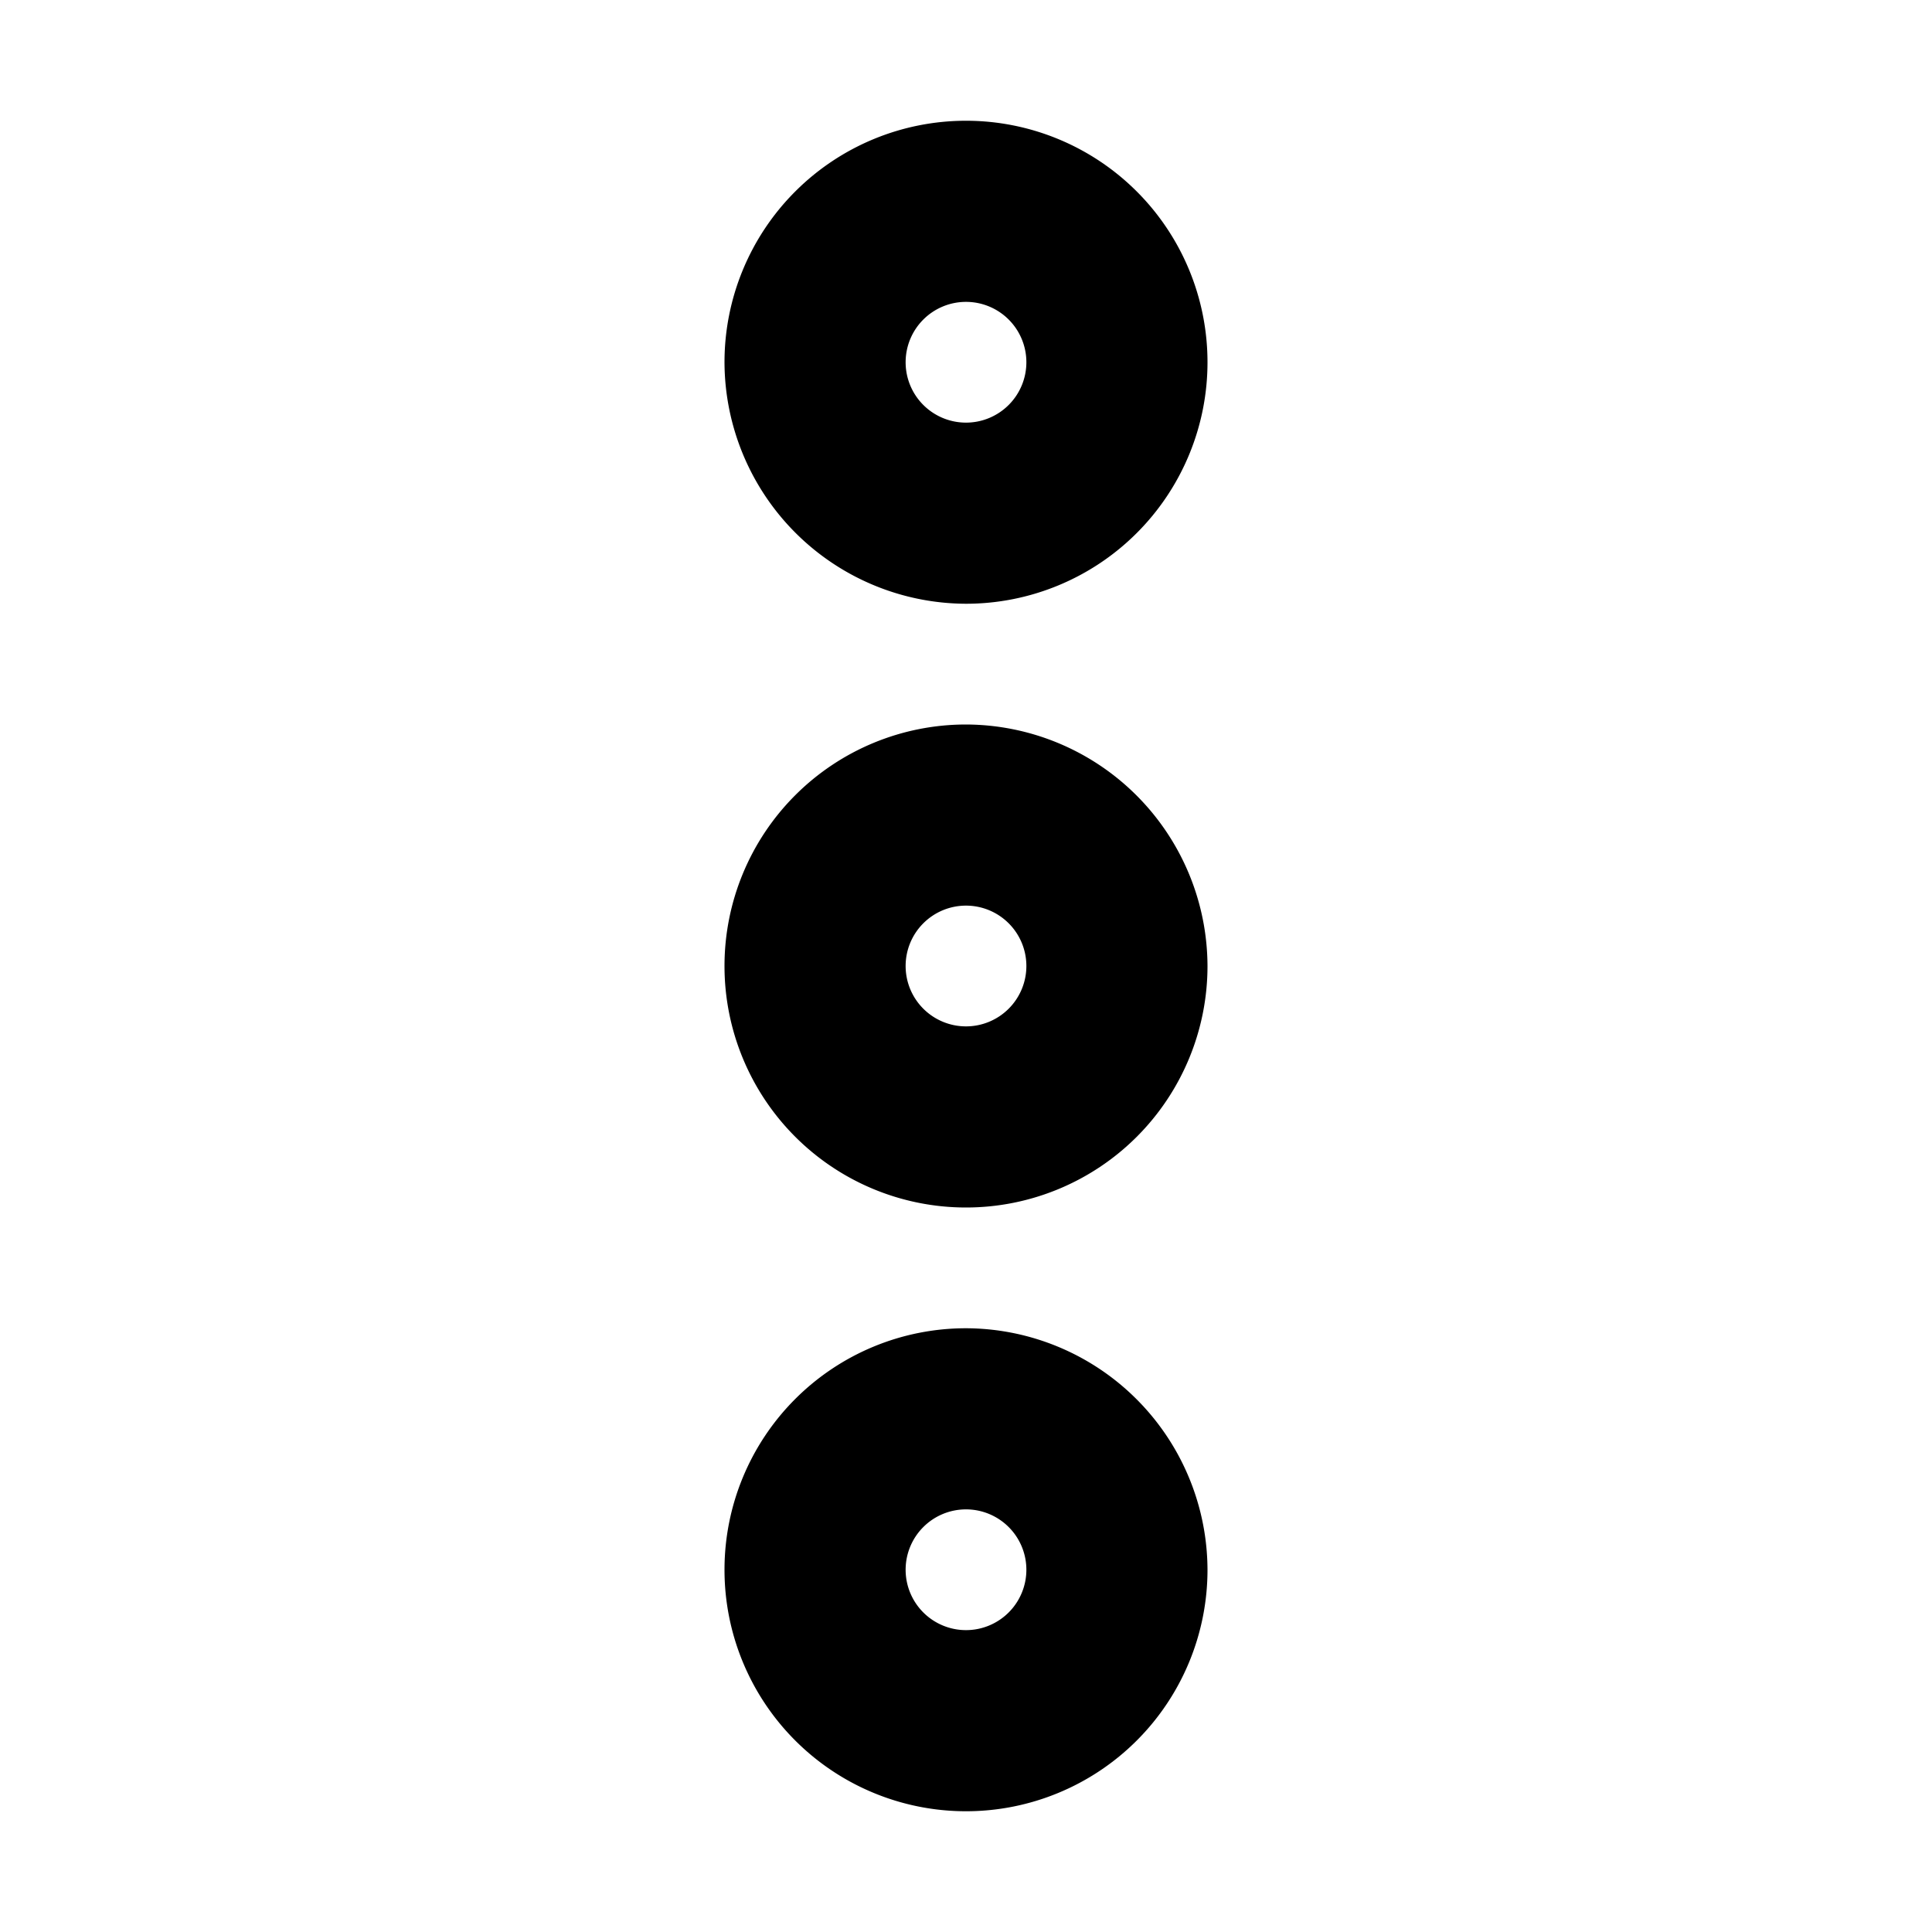 <svg xmlns="http://www.w3.org/2000/svg" viewBox="0 0 256 256" fill="currentColor"><path d="M128,96a32,32,0,1,0,32,32A32.1,32.1,0,0,0,128,96Zm0,40a8,8,0,1,1,8-8A8,8,0,0,1,128,136Zm0-56A32,32,0,1,0,96,48,32.1,32.1,0,0,0,128,80Zm0-40a8,8,0,1,1-8,8A8,8,0,0,1,128,40Zm0,136a32,32,0,1,0,32,32A32.1,32.1,0,0,0,128,176Zm0,40a8,8,0,1,1,8-8A8,8,0,0,1,128,216Z"/></svg>
